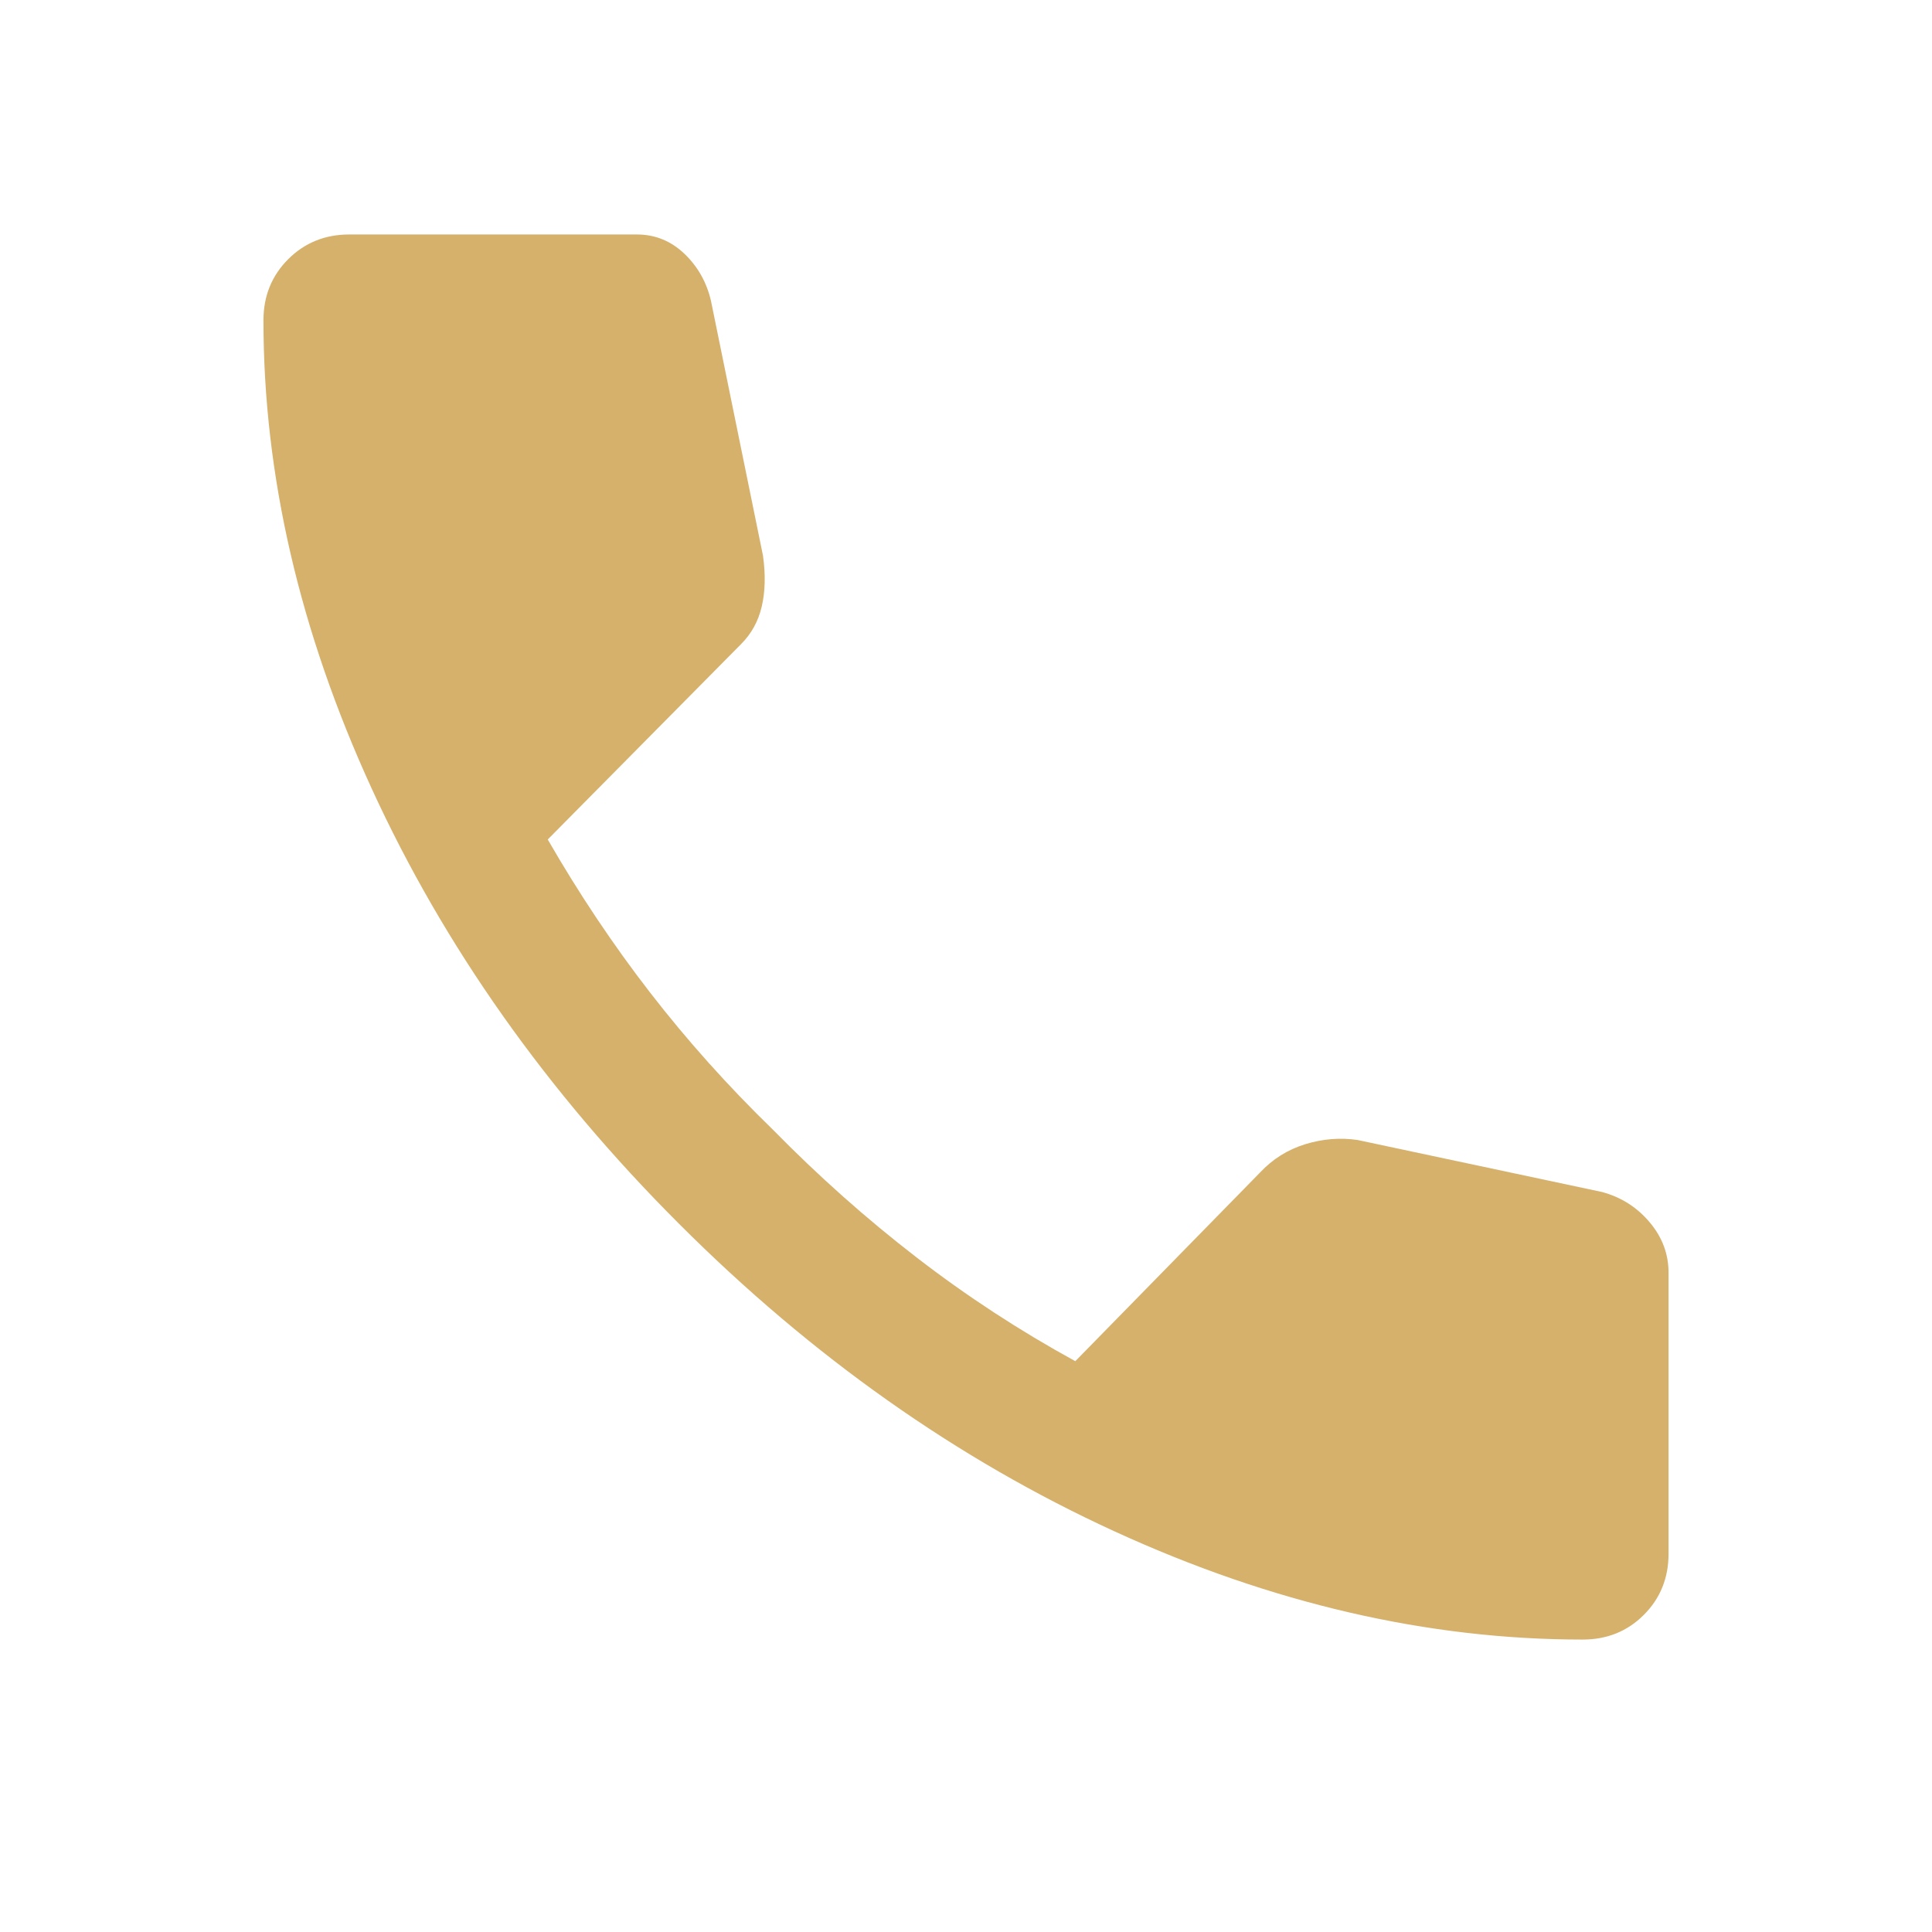 <svg width="33" height="33" viewBox="0 0 33 33" fill="none" xmlns="http://www.w3.org/2000/svg">
<mask id="mask0_523_423" style="mask-type:alpha" maskUnits="userSpaceOnUse" x="0" y="0" width="33" height="33">
<rect x="0.5" y="0.005" width="32" height="32" fill="#D9D9D9"/>
</mask>
<g mask="url(#mask0_523_423)">
<path d="M27.033 28.005C24.389 28.005 21.722 27.389 19.033 26.155C16.344 24.922 13.867 23.172 11.6 20.905C9.333 18.639 7.583 16.161 6.35 13.472C5.117 10.783 4.5 8.116 4.5 5.472C4.5 5.057 4.641 4.709 4.922 4.428C5.204 4.146 5.552 4.005 5.967 4.005H10.878C11.189 4.005 11.459 4.115 11.689 4.333C11.918 4.552 12.07 4.82 12.144 5.139L13.033 9.494C13.078 9.82 13.07 10.109 13.011 10.361C12.952 10.613 12.833 10.828 12.655 11.005L9.356 14.339C9.889 15.265 10.472 16.137 11.105 16.955C11.739 17.774 12.437 18.553 13.2 19.294C13.978 20.087 14.796 20.815 15.656 21.478C16.515 22.141 17.419 22.731 18.367 23.25L21.522 20.028C21.737 19.798 21.994 19.637 22.294 19.544C22.595 19.452 22.893 19.428 23.189 19.472L27.367 20.361C27.693 20.45 27.963 20.622 28.178 20.878C28.393 21.133 28.5 21.42 28.5 21.739V26.539C28.5 26.953 28.359 27.302 28.078 27.583C27.796 27.865 27.448 28.005 27.033 28.005Z" fill="#D5B16C"/>
</g>
</svg>
